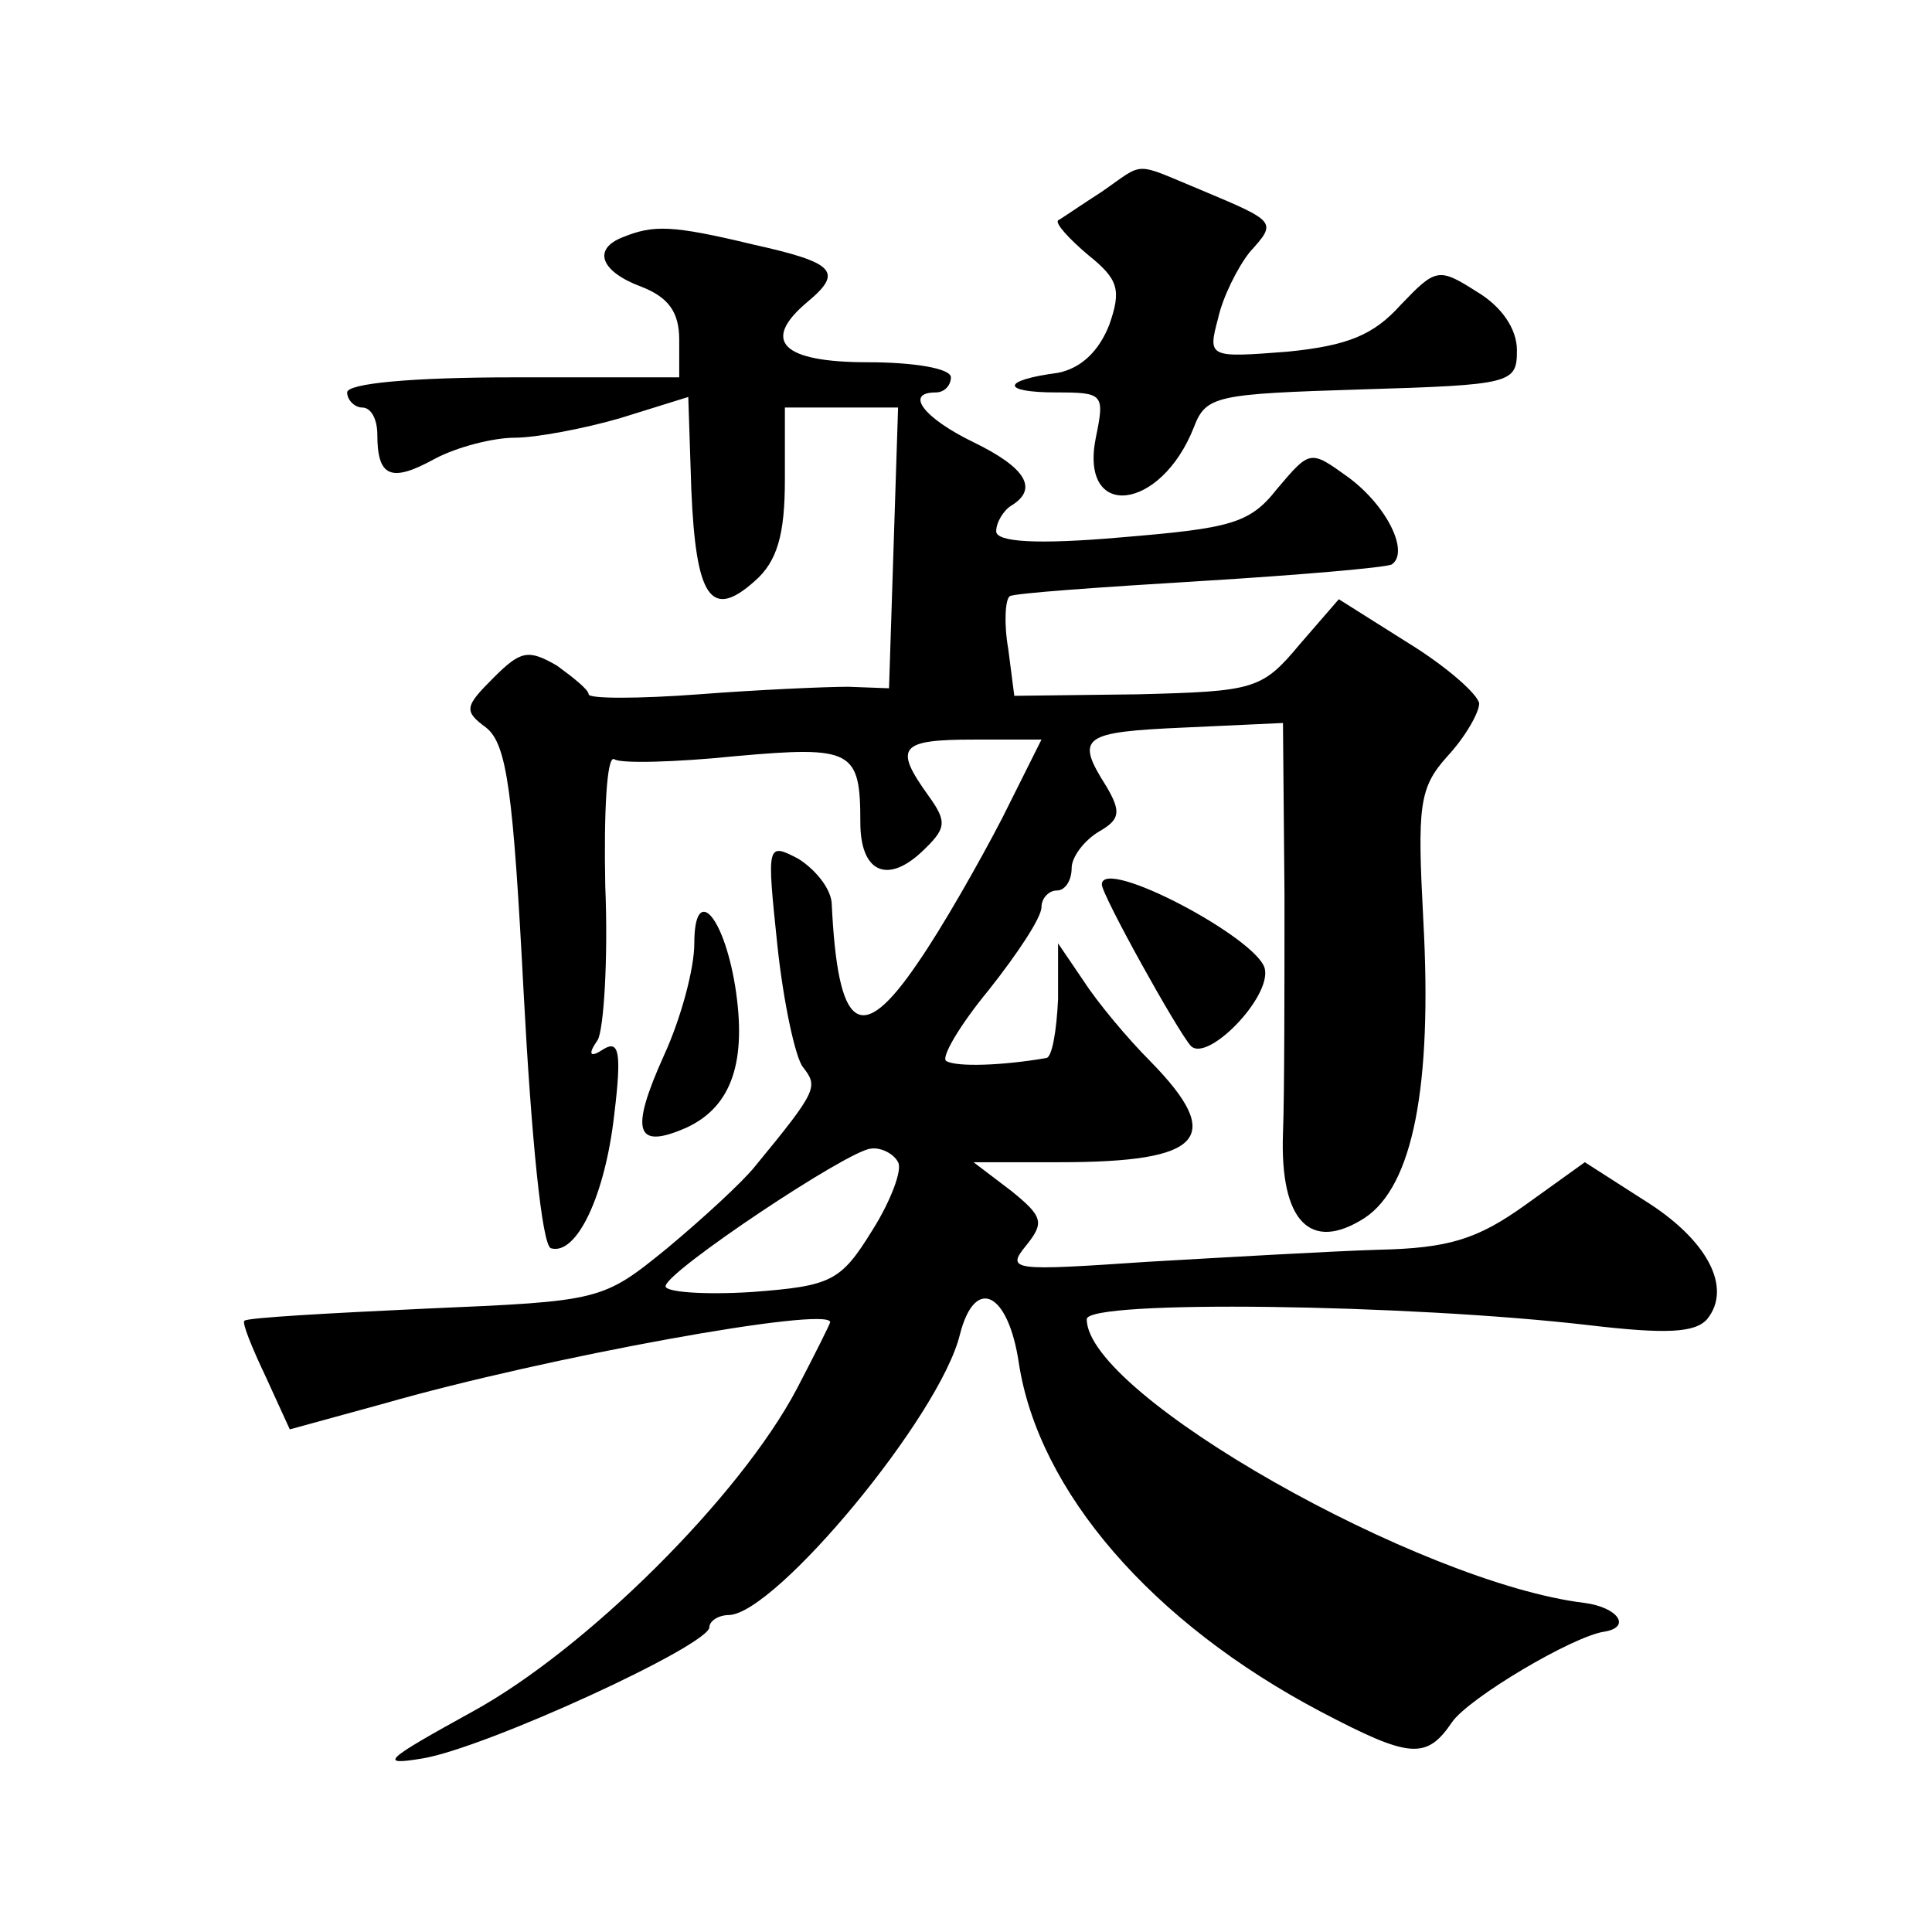 <?xml version="1.0" standalone="no"?>
<!DOCTYPE svg PUBLIC "-//W3C//DTD SVG 20010904//EN"
 "http://www.w3.org/TR/2001/REC-SVG-20010904/DTD/svg10.dtd">
<svg version="1.0" xmlns="http://www.w3.org/2000/svg"
 width="128pt" height="128pt" viewBox="0 0 128 128"
 preserveAspectRatio="xMidYMid meet">
<g transform="translate(0,128) scale(0.1,-0.1)"
fill="#0" stroke="none">
<path d="M730 1153 c-14 -9 -27 -18 -29 -19 -2 -2 7 -12 20 -23 20 -16 22 -23 14
-46 -7 -18 -19 -29 -34 -32 -38 -5 -38 -13 -1 -13 31 0 32 -1 26 -30 -11 -55 43
-49 65 7 8 21 15 22 111 25 100 3 103 4 103 26 0 14 -10 29 -27 39 -25 16 -27 15
-50 -9 -18 -20 -35 -27 -75 -31 -52 -4 -53 -4 -46 22 3 14 13 34 21 44 18 20 18
20 -32 41 -46 19 -37 19 -66 -1z M413 1123 c-21 -8 -15 -23 12 -33 18 -7 25 -17
25 -35 l0 -25 -110 0 c-67 0 -110 -4 -110 -10 0 -5 5 -10 10 -10 6 0 10 -8 10 -18
0 -28 9 -32 38 -16 15 8 39 14 53 14 14 0 46 6 70 13 l45 14 2 -61 c3 -72 13 -87
42 -61 15 13 20 31 20 67 l0 48 38 0 37 0 -3 -93 -3 -93 -27 1 c-15 0 -60 -2 -99
-5 -40 -3 -73 -3 -73 0 0 3 -10 11 -21 19 -19 11 -24 10 -42 -8 -19 -19 -20 -22
-5 -33 14 -11 18 -43 25 -177 5 -94 12 -166 18 -168 17 -5 36 35 42 89 5 41 3 49
-7 43 -9 -6 -11 -4 -4 6 4 7 7 54 5 102 -1 49 1 87 6 84 4 -3 41 -2 80 2 78 7 83
4 83 -44 0 -32 17 -41 40 -20 17 16 18 20 5 38 -23 32 -19 37 30 37 l45 0 -26 -52
c-15 -29 -40 -73 -56 -96 -38 -56 -53 -45 -57 40 -1 10 -11 22 -22 29 -21 11 -21
10 -14 -57 4 -38 12 -75 17 -81 10 -13 10 -15 -32 -66 -8 -10 -34 -34 -58 -54 -43
-35 -44 -35 -160 -40 -64 -3 -118 -6 -120 -8 -2 -1 5 -18 14 -37 l16 -35 62 17
c108 31 296 65 296 54 0 -1 -10 -21 -22 -44 -38 -72 -140 -173 -215 -214 -58 -32
-63 -36 -33 -31 42 7 190 75 190 87 0 4 6 8 13 8 31 1 140 132 153 186 10 39 32
28 39 -19 13 -85 88 -172 200 -231 59 -31 70 -32 87 -7 11 16 80 57 101 60 18 3
9 16 -13 19 -109 13 -330 138 -330 188 0 13 213 10 333 -4 51 -6 70 -5 78 4 17
21 0 53 -42 79 l-39 25 -39 -28 c-32 -23 -51 -29 -98 -30 -32 -1 -101 -5 -153 -8
-89 -6 -94 -6 -80 11 12 15 11 19 -10 36 l-25 19 57 0 c95 0 110 16 60 67 -15 15
-35 39 -44 53 l-17 25 0 -37 c-1 -21 -4 -39 -8 -39 -29 -5 -59 -6 -66 -2 -4 2 9
24 28 47 19 24 35 48 35 55 0 6 5 11 10 11 6 0 10 7 10 15 0 7 8 18 18 24 14 8
15 13 5 30 -21 33 -16 36 52 39 l65 3 1 -113 c0 -62 0 -134 -1 -159 -2 -58 18 -79
54 -56 32 21 45 87 39 197 -4 76 -3 88 16 109 12 13 21 29 21 35 -1 6 -21 24 -47
40 l-46 29 -26 -30 c-25 -30 -30 -31 -107 -33 l-82 -1 -4 31 c-3 17 -2 33 1 35
3 2 60 6 126 10 66 4 123 9 127 11 12 8 -3 39 -29 58 -25 18 -25 18 -47 -8 -18
-23 -31 -26 -103 -32 -57 -5 -83 -3 -83 4 0 6 5 14 10 17 18 11 10 25 -25 42 -33
16 -46 33 -25 33 6 0 10 5 10 10 0 6 -25 10 -55 10 -57 0 -71 14 -40 40 24 20 18
26 -36 38 -54 13 -66 13 -86 5z m182 -613 c3 -5 -5 -26 -17 -45 -21 -34 -27 -37
-80 -41 -32 -2 -58 0 -57 4 1 10 121 90 136 91 6 1 15 -3 18 -9z M730 694 c0 -7
50 -97 59 -107 11 -11 53 32 49 51 -4 20 -108 75 -108 56z M460 655 c0 -17 -9 -50
-20 -74 -23 -51 -19 -63 15 -48 30 14 40 44 32 94 -8 48 -27 67 -27 28z"/>
</g>
</svg>
